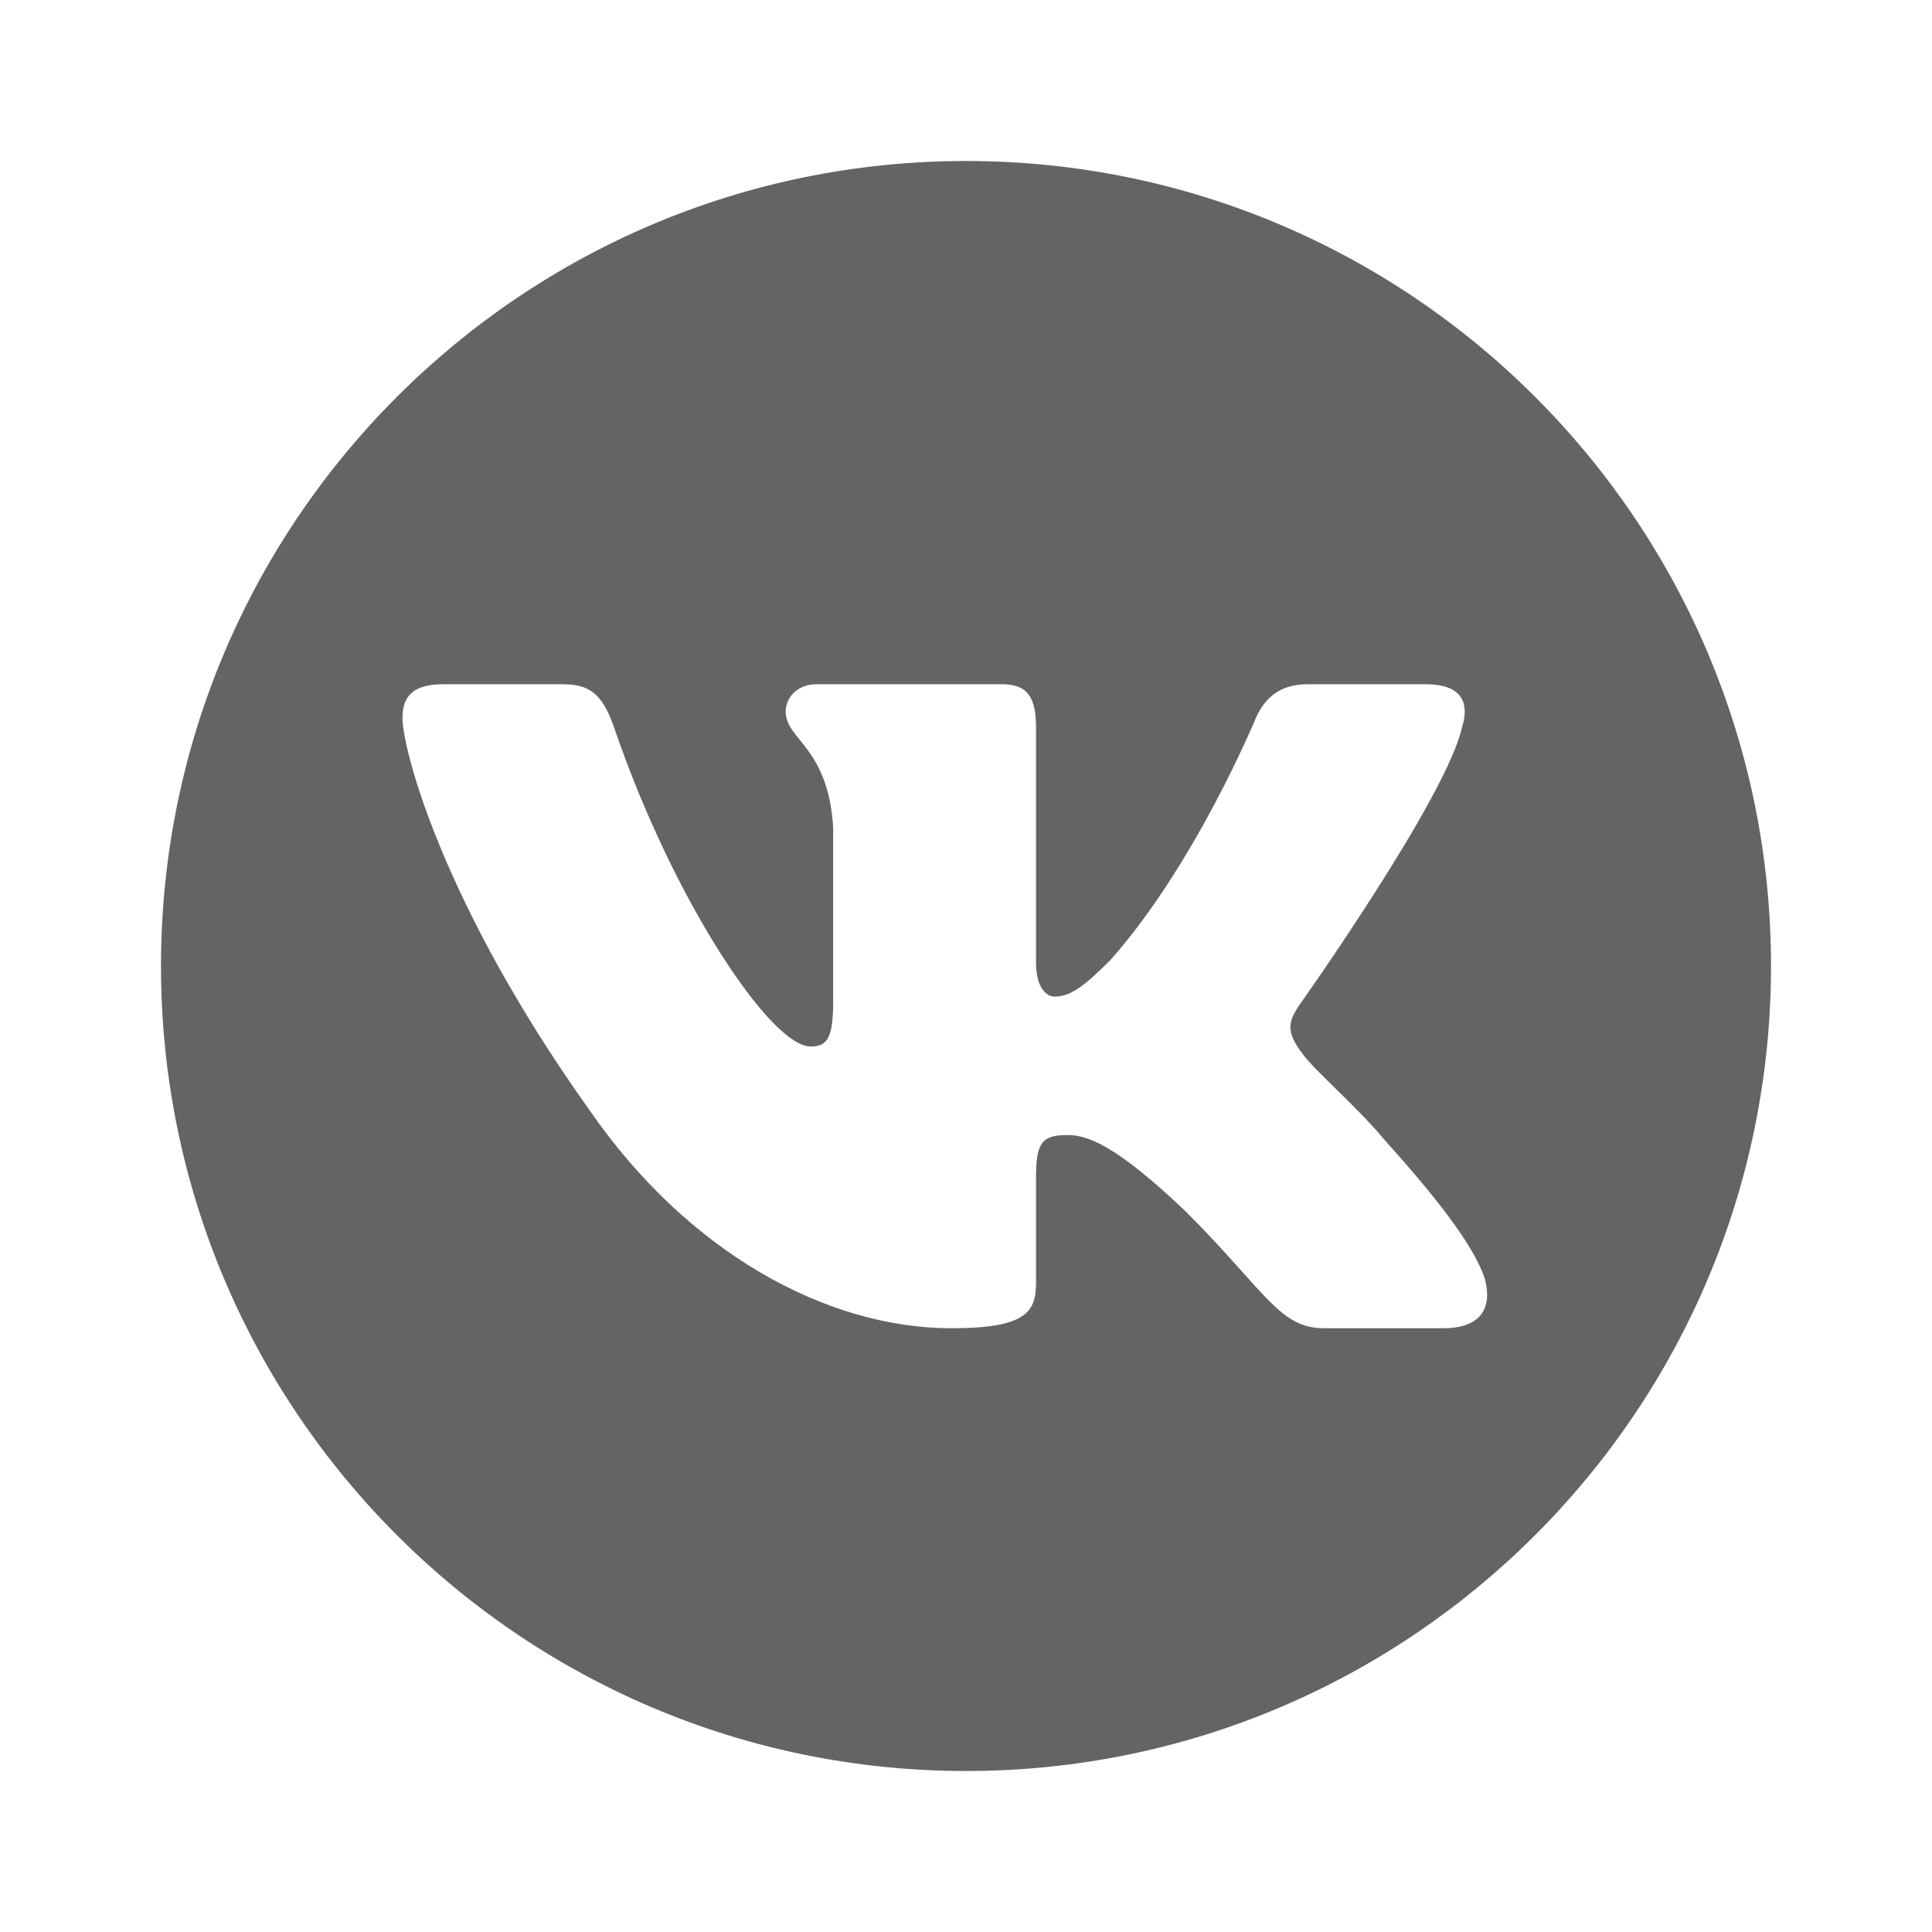 <?xml version="1.0"?>
<svg xmlns="http://www.w3.org/2000/svg" xmlns:xlink="http://www.w3.org/1999/xlink" aria-hidden="true" width="1em" height="1em" viewBox="0 0 24 24" data-icon="mdi:vk-circle" data-width="1em" data-height="1em" data-inline="false" class="iconify"><path d="M12 2C6.48 2 2 6.48 2 12s4.48 10 10 10 10-4.48 10-10S17.52 2 12 2M5.5 8.5H7c.36 0 .5.16.64.57.72 2.1 1.93 3.93 2.43 3.93.19 0 .28-.08.28-.55v-2.17c-.06-1-.59-1.09-.59-1.44 0-.17.14-.34.38-.34h2.31c.32 0 .42.17.42.54v2.92c0 .31.13.42.23.42.19 0 .35-.11.69-.45 1.06-1.19 1.81-3.01 1.81-3.01.1-.22.27-.42.64-.42h1.47c.45 0 .55.23.45.54-.19.86-1.98 3.39-1.98 3.39-.18.25-.22.37 0 .66.15.21.67.65 1.01 1.06.64.71 1.11 1.31 1.25 1.72.12.42-.09.63-.51.63h-1.48c-.56 0-.72-.45-1.72-1.45-.88-.84-1.23-.95-1.47-.95-.3 0-.39.08-.39.51v1.32c0 .36-.11.57-1.05.57-1.56 0-3.28-.95-4.49-2.7C5.5 11.24 5 9.31 5 8.92c0-.22.08-.42.5-.42z" fill="#646464"/></svg>
